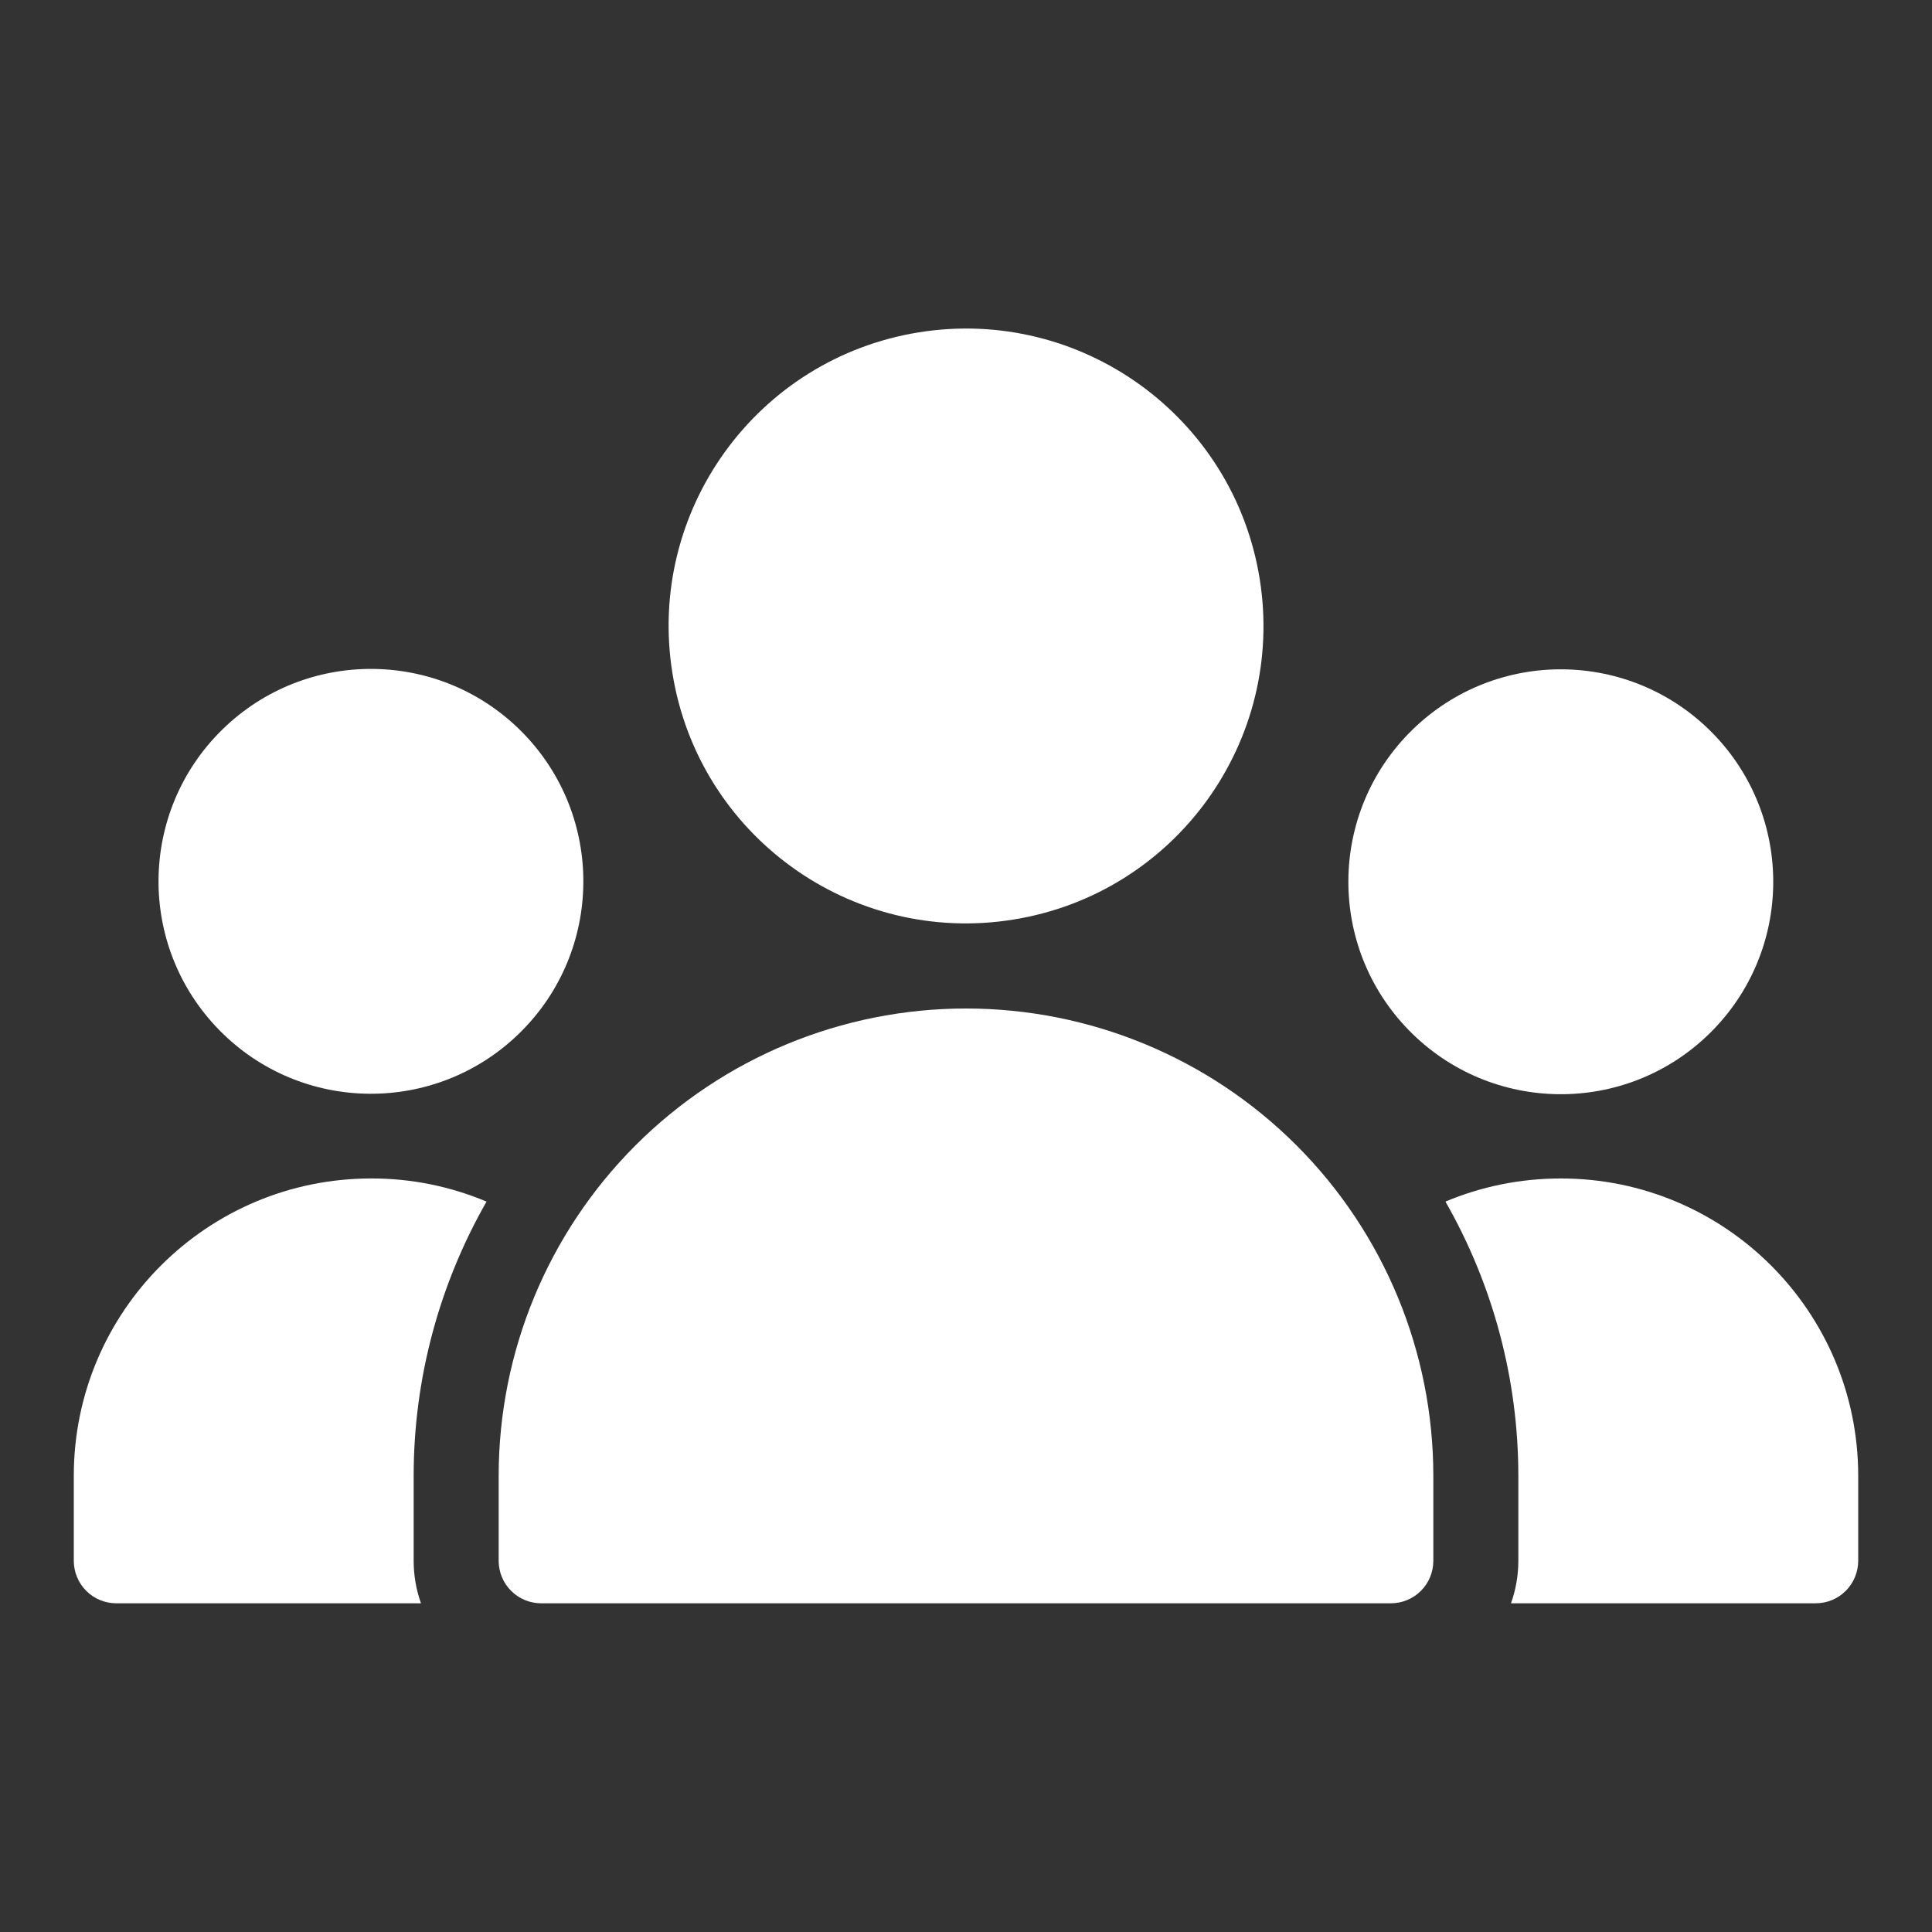 <?xml version="1.0" encoding="UTF-8"?>
<svg xmlns="http://www.w3.org/2000/svg" width="36" height="36" viewBox="0 0 36 36" fill="none">
  <rect x="0" y="0" width="36" height="36" fill="#333333" stroke="none"/>
  <path d="M9.292 27.5V29.083C9.292 29.293 9.375 29.495 9.524 29.643C9.672 29.792 9.874 29.875 10.083 29.875H25.917C26.127 29.875 26.328 29.792 26.477 29.643C26.625 29.495 26.708 29.293 26.708 29.083V27.5C26.708 25.19 25.791 22.975 24.158 21.342C22.525 19.709 20.31 18.792 18 18.792C15.69 18.792 13.475 19.709 11.842 21.342C10.209 22.975 9.292 25.19 9.292 27.5ZM2.167 29.875H7.844C7.754 29.621 7.708 29.353 7.708 29.083V27.5C7.708 25.692 8.184 23.933 9.066 22.39C8.386 22.104 7.655 21.957 6.917 21.959C3.857 21.959 1.375 24.439 1.375 27.5V29.083C1.375 29.293 1.459 29.495 1.607 29.643C1.755 29.792 1.957 29.875 2.167 29.875ZM29.084 21.959C28.321 21.959 27.595 22.112 26.934 22.39C27.824 23.946 28.292 25.708 28.292 27.5V29.083C28.292 29.356 28.245 29.623 28.155 29.875H33.833C34.043 29.875 34.245 29.792 34.393 29.643C34.541 29.495 34.625 29.293 34.625 29.083V27.5C34.625 24.439 32.144 21.959 29.084 21.959Z" fill="white"></path>
  <path d="M9.683 19.248C11.244 17.718 11.268 15.212 9.738 13.651C8.207 12.09 5.701 12.066 4.141 13.596C2.58 15.127 2.555 17.633 4.086 19.194C5.616 20.755 8.122 20.779 9.683 19.248Z" fill="white"></path>
  <path d="M31.855 19.257C33.416 17.726 33.44 15.22 31.91 13.659C30.379 12.098 27.873 12.073 26.312 13.604C24.751 15.135 24.726 17.641 26.257 19.202C27.788 20.763 30.294 20.788 31.855 19.257Z" fill="white"></path>
  <path d="M18.882 17.135C21.904 16.649 23.958 13.805 23.472 10.783C22.985 7.762 20.141 5.707 17.119 6.193C14.098 6.68 12.043 9.524 12.53 12.546C13.016 15.567 15.86 17.622 18.882 17.135Z" fill="white"></path>
</svg>
